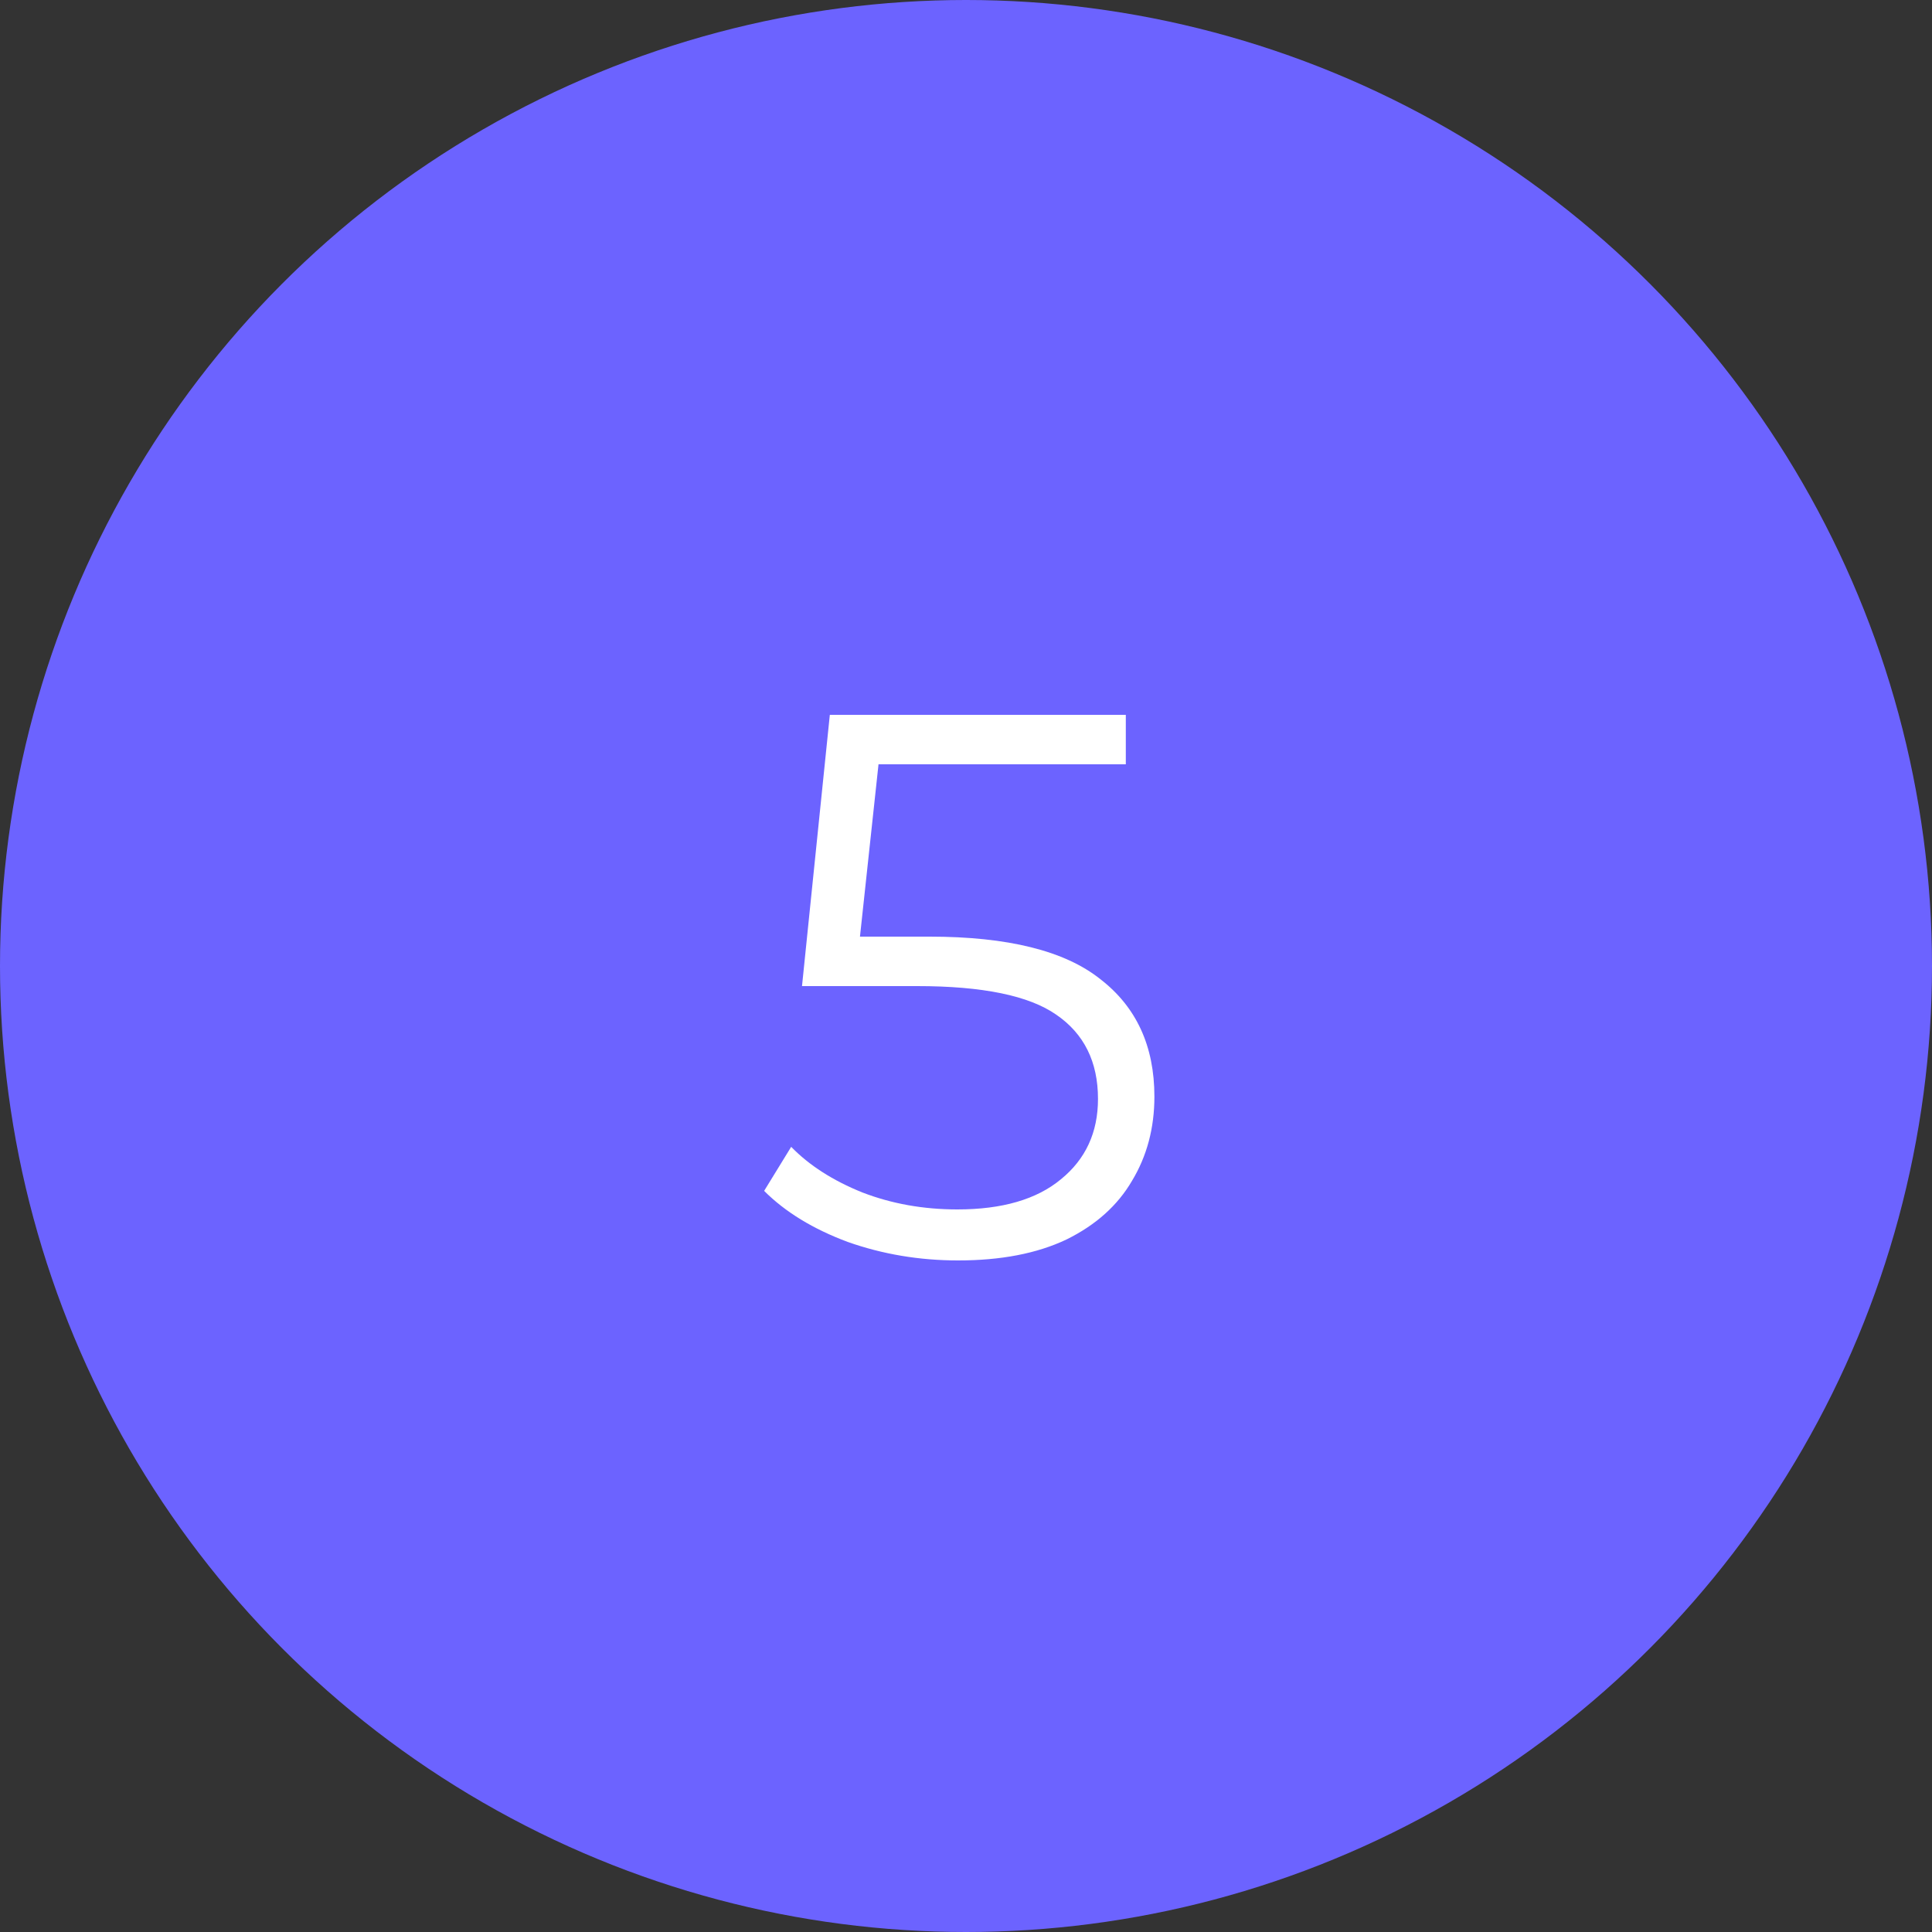 <svg xmlns="http://www.w3.org/2000/svg" width="60" height="60" viewBox="0 0 60 60" fill="none"><rect x="0" y="0" width="60" height="60" fill="#333333" stroke="none"/><circle cx="30" cy="30" r="30" fill="#6c63ff"/><path d="M28.867 29.088c2.432.0 4.2.44 5.304 1.32 1.12.864 1.68 2.08 1.68 3.648C35.851 35.032 35.619 35.904 35.155 36.672 34.707 37.44 34.027 38.048 33.115 38.496 32.203 38.928 31.083 39.144 29.755 39.144c-1.2.0-2.344-.192-3.432-.576C25.251 38.168 24.387 37.64 23.731 36.984l.84-1.368C25.131 36.192 25.867 36.664 26.779 37.032 27.691 37.384 28.675 37.56 29.731 37.56c1.392.0 2.464-.312 3.216-.936C33.715 36 34.099 35.168 34.099 34.128c0-1.152-.432-2.024-1.296-2.616C31.955 30.92 30.515 30.624 28.483 30.624h-3.576L25.771 22.2h9.192v1.536h-7.68L26.707 29.088h2.16z" fill="#fff"/></svg>